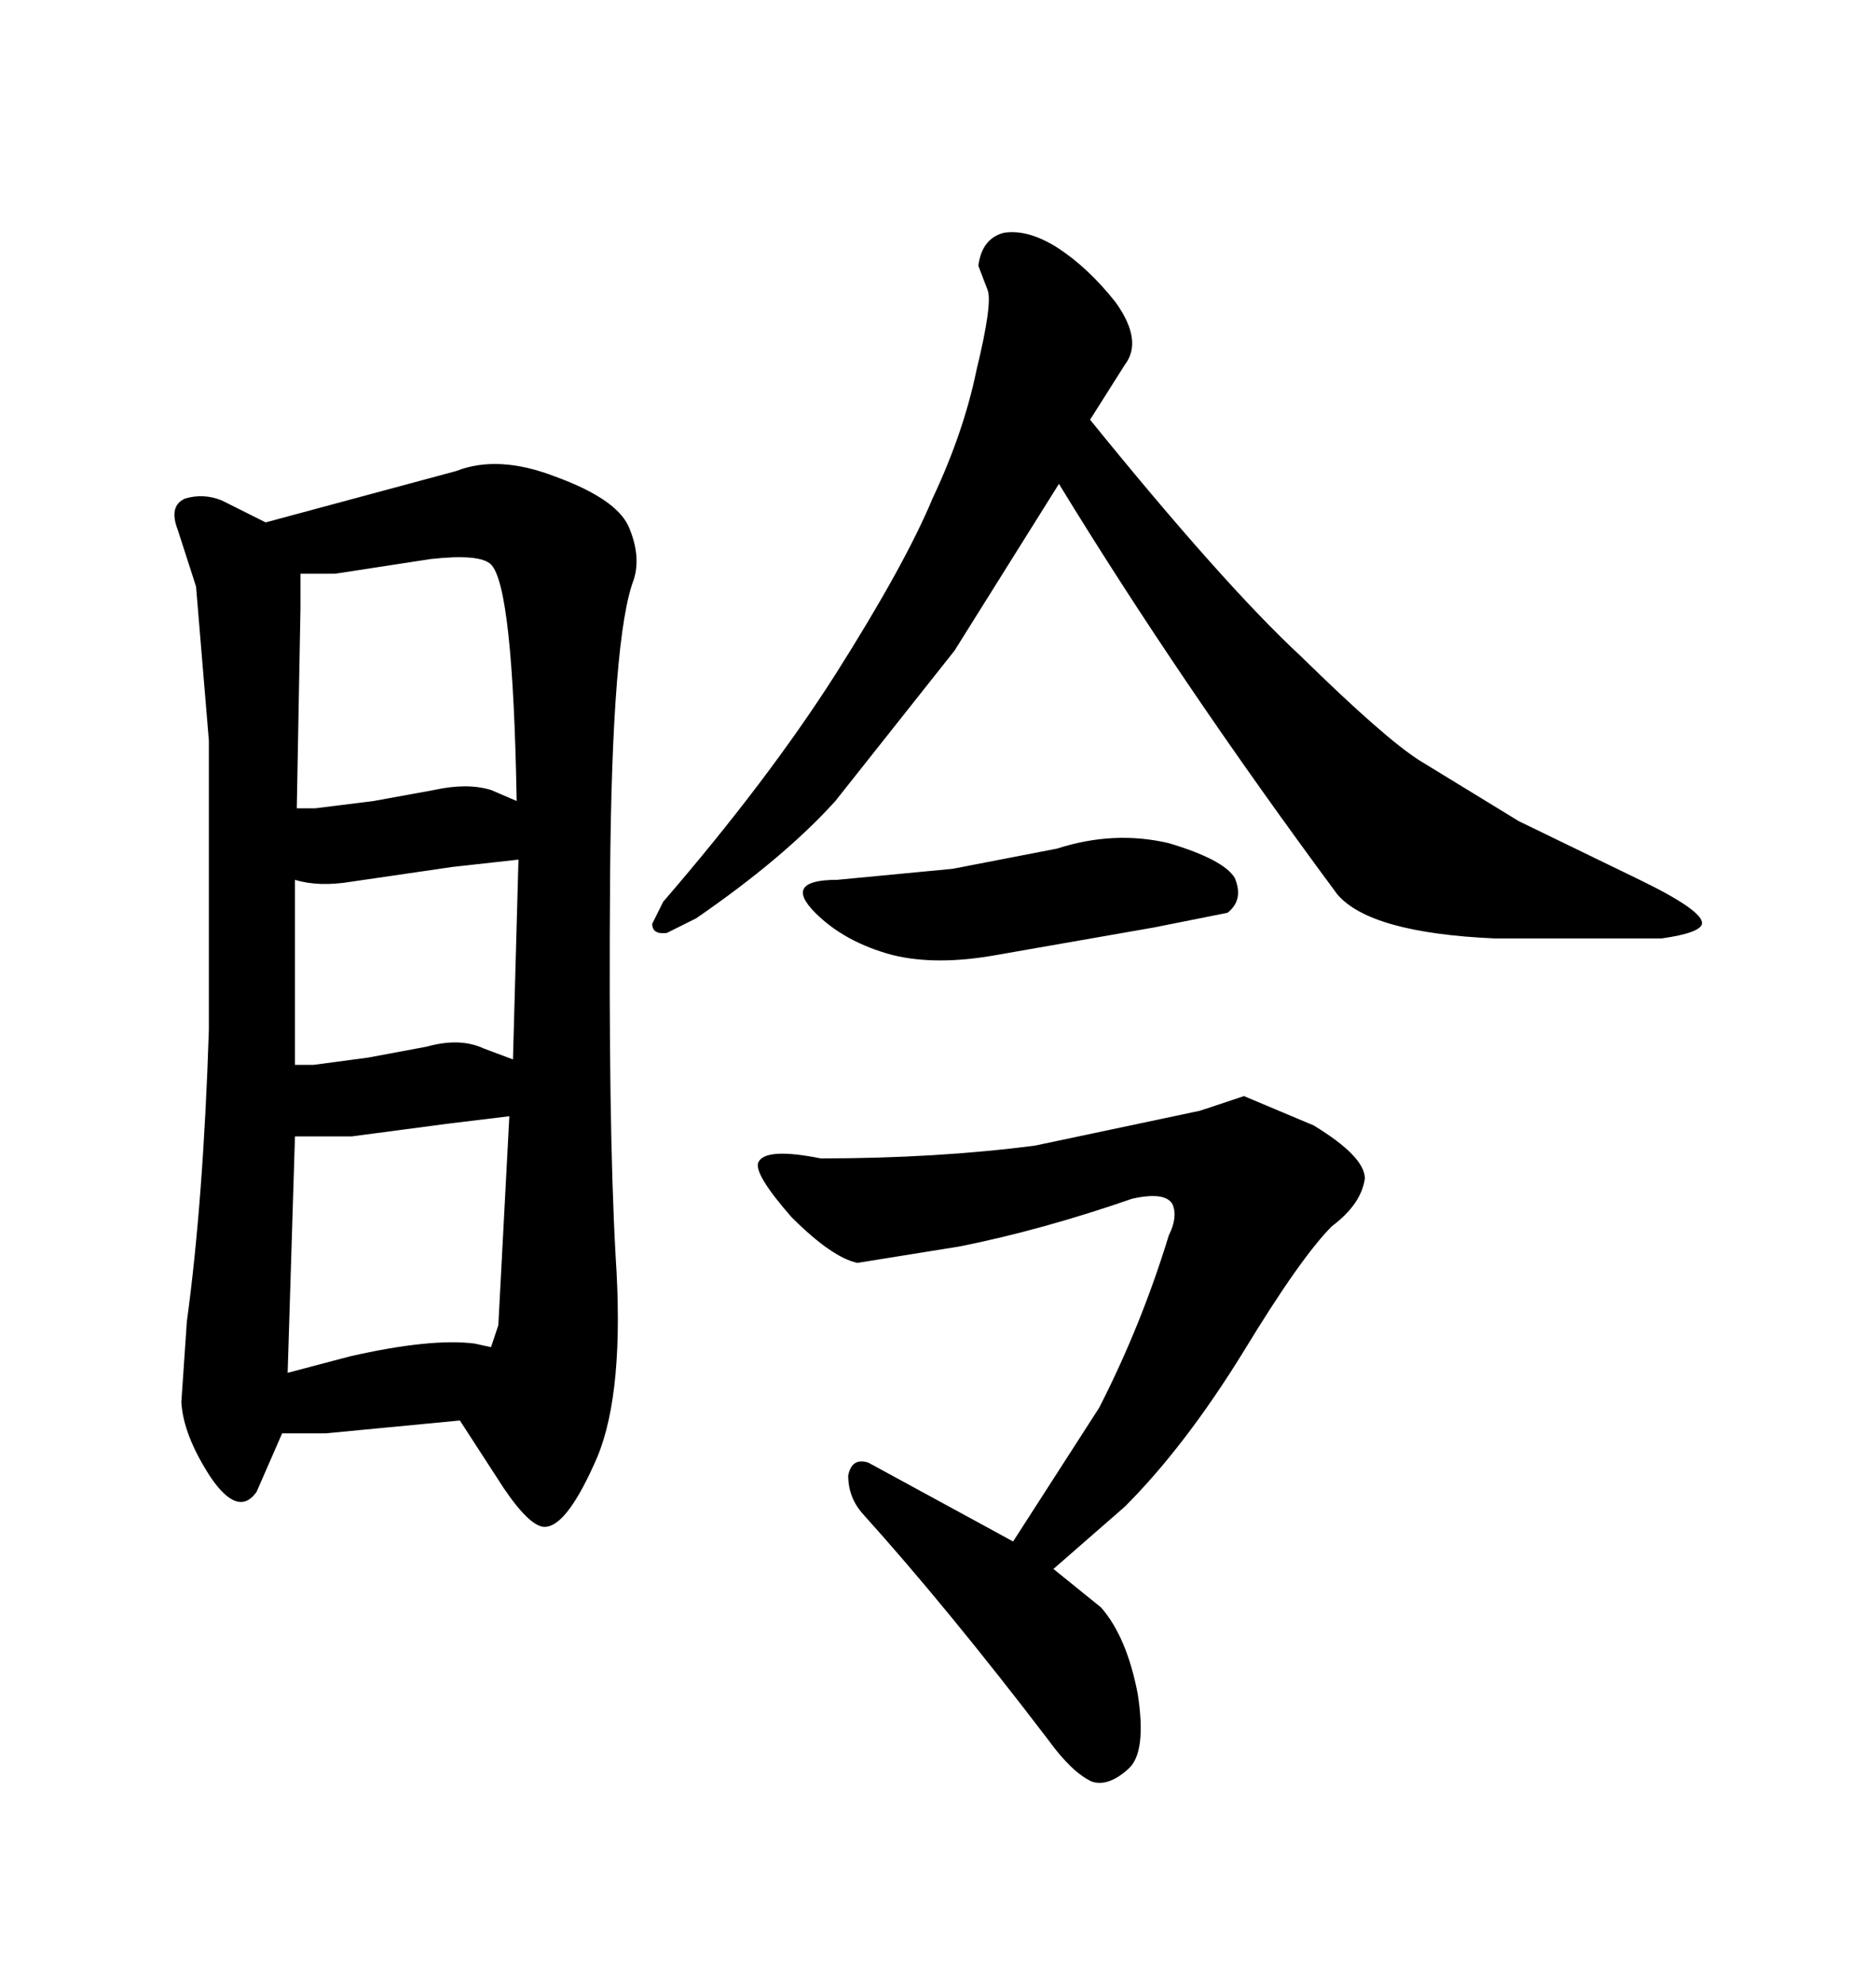 <svg xmlns="http://www.w3.org/2000/svg" xmlns:xlink="http://www.w3.org/1999/xlink" width="300" height="317.285"><path d="M133.59 107.81L133.59 107.81Q122.75 124.80 106.05 144.14L106.05 144.14L104.30 147.66Q104.30 149.41 106.64 149.12L106.64 149.12L111.33 146.78Q125.39 137.11 133.59 128.03L133.59 128.03L152.64 104.00L169.34 77.34Q188.67 108.98 213.87 142.97L213.87 142.97Q219.14 149.12 239.06 150L239.06 150L265.72 150Q271.88 149.12 272.17 147.66L272.17 147.66Q272.46 145.61 262.21 140.63L262.21 140.63L242.87 131.25L227.05 121.58Q221.48 118.07 208.01 104.88L208.01 104.88Q195.70 93.46 174.32 67.09L174.32 67.09L179.88 58.30Q182.81 54.49 178.42 48.34L178.42 48.34Q174.02 42.77 169.04 39.55L169.04 39.55Q164.36 36.62 160.55 37.21L160.55 37.21Q157.03 38.09 156.45 42.48L156.45 42.48L157.91 46.29Q158.79 48.34 156.15 59.18L156.15 59.18Q154.10 69.14 149.12 79.69L149.12 79.69Q144.73 90.23 133.59 107.81ZM152.34 138.87L133.89 140.63Q125.10 140.63 130.37 145.90L130.37 145.90Q135.06 150.59 142.68 152.64L142.68 152.64Q149.71 154.39 159.38 152.64L159.38 152.64L184.57 148.24L196.29 145.90Q198.93 143.85 197.46 140.33L197.46 140.33Q195.70 137.40 186.91 134.77L186.91 134.77Q178.13 132.71 169.04 135.64L169.04 135.64L152.34 138.87ZM191.89 177.54L165.53 183.11Q149.71 185.16 131.25 185.16L131.25 185.16Q122.46 183.40 121.29 185.74L121.29 185.74Q120.41 187.50 126.56 194.53L126.56 194.53Q133.01 200.98 137.11 201.86L137.11 201.86L153.52 199.22Q166.70 196.58 181.05 191.60L181.05 191.60Q186.33 190.43 187.50 192.48L187.50 192.48Q188.38 194.53 186.91 197.46L186.91 197.46Q182.52 211.82 175.78 225L175.78 225L162.01 246.39L158.79 244.63L138.87 233.79Q136.23 232.91 135.64 235.84L135.64 235.84Q135.64 239.36 137.99 241.99L137.99 241.99Q151.46 256.93 167.58 278.03L167.58 278.03Q171.39 283.30 174.61 284.77L174.61 284.77Q177.25 285.64 180.47 282.71L180.47 282.71Q183.40 280.08 181.93 270.70L181.93 270.70Q180.18 261.62 176.07 256.93L176.07 256.93L168.46 250.78L179.88 240.82Q189.55 231.15 198.93 215.92L198.93 215.92Q208.01 200.98 212.99 196.00L212.99 196.00Q217.68 192.48 218.26 188.38L218.26 188.38Q218.26 184.86 210.06 179.88L210.06 179.88L198.93 175.20L191.89 177.54ZM98.44 200.68L98.44 200.68Q97.27 179.59 97.56 140.33L97.56 140.33Q97.85 101.66 101.37 92.58L101.37 92.58Q102.54 88.77 100.49 84.08L100.49 84.08Q98.44 79.69 88.77 76.17L88.77 76.17Q79.69 72.66 72.95 75.29L72.95 75.29L42.48 83.50L35.45 79.98Q32.52 78.81 29.59 79.69L29.59 79.69Q26.95 80.86 28.42 84.67L28.42 84.67L31.35 93.75L33.40 118.36L33.40 164.65Q32.52 191.89 29.88 211.23L29.88 211.23L29.00 224.12Q29.30 229.39 33.69 236.13L33.69 236.13Q38.09 242.58 41.02 238.48L41.02 238.48L45.12 229.10L52.15 229.10L73.54 227.05L80.57 237.89Q84.96 244.34 87.30 244.04L87.30 244.04Q90.82 243.75 95.51 232.91L95.51 232.91Q99.90 222.36 98.44 200.68ZM55.96 216.80L46.00 219.43L47.17 181.64L56.25 181.64L71.78 179.59L81.45 178.42L79.69 211.82L78.52 215.33L75.88 214.75Q68.85 213.87 55.96 216.80L55.96 216.80ZM72.36 138.57L82.91 137.40L82.03 169.34L77.34 167.58Q73.54 165.82 68.26 167.29L68.26 167.29L58.89 169.04L50.10 170.21L47.17 170.21L47.17 140.63Q50.98 141.80 56.25 140.92L56.25 140.92L72.36 138.57ZM78.52 90.23L78.52 90.23Q82.03 93.75 82.62 128.03L82.62 128.03L78.52 126.27Q74.71 125.10 69.43 126.27L69.43 126.27L59.77 128.03L50.39 129.20L47.46 129.20L48.05 97.27L48.05 91.70L53.61 91.70L68.85 89.36Q76.76 88.48 78.52 90.23Z"/></svg>